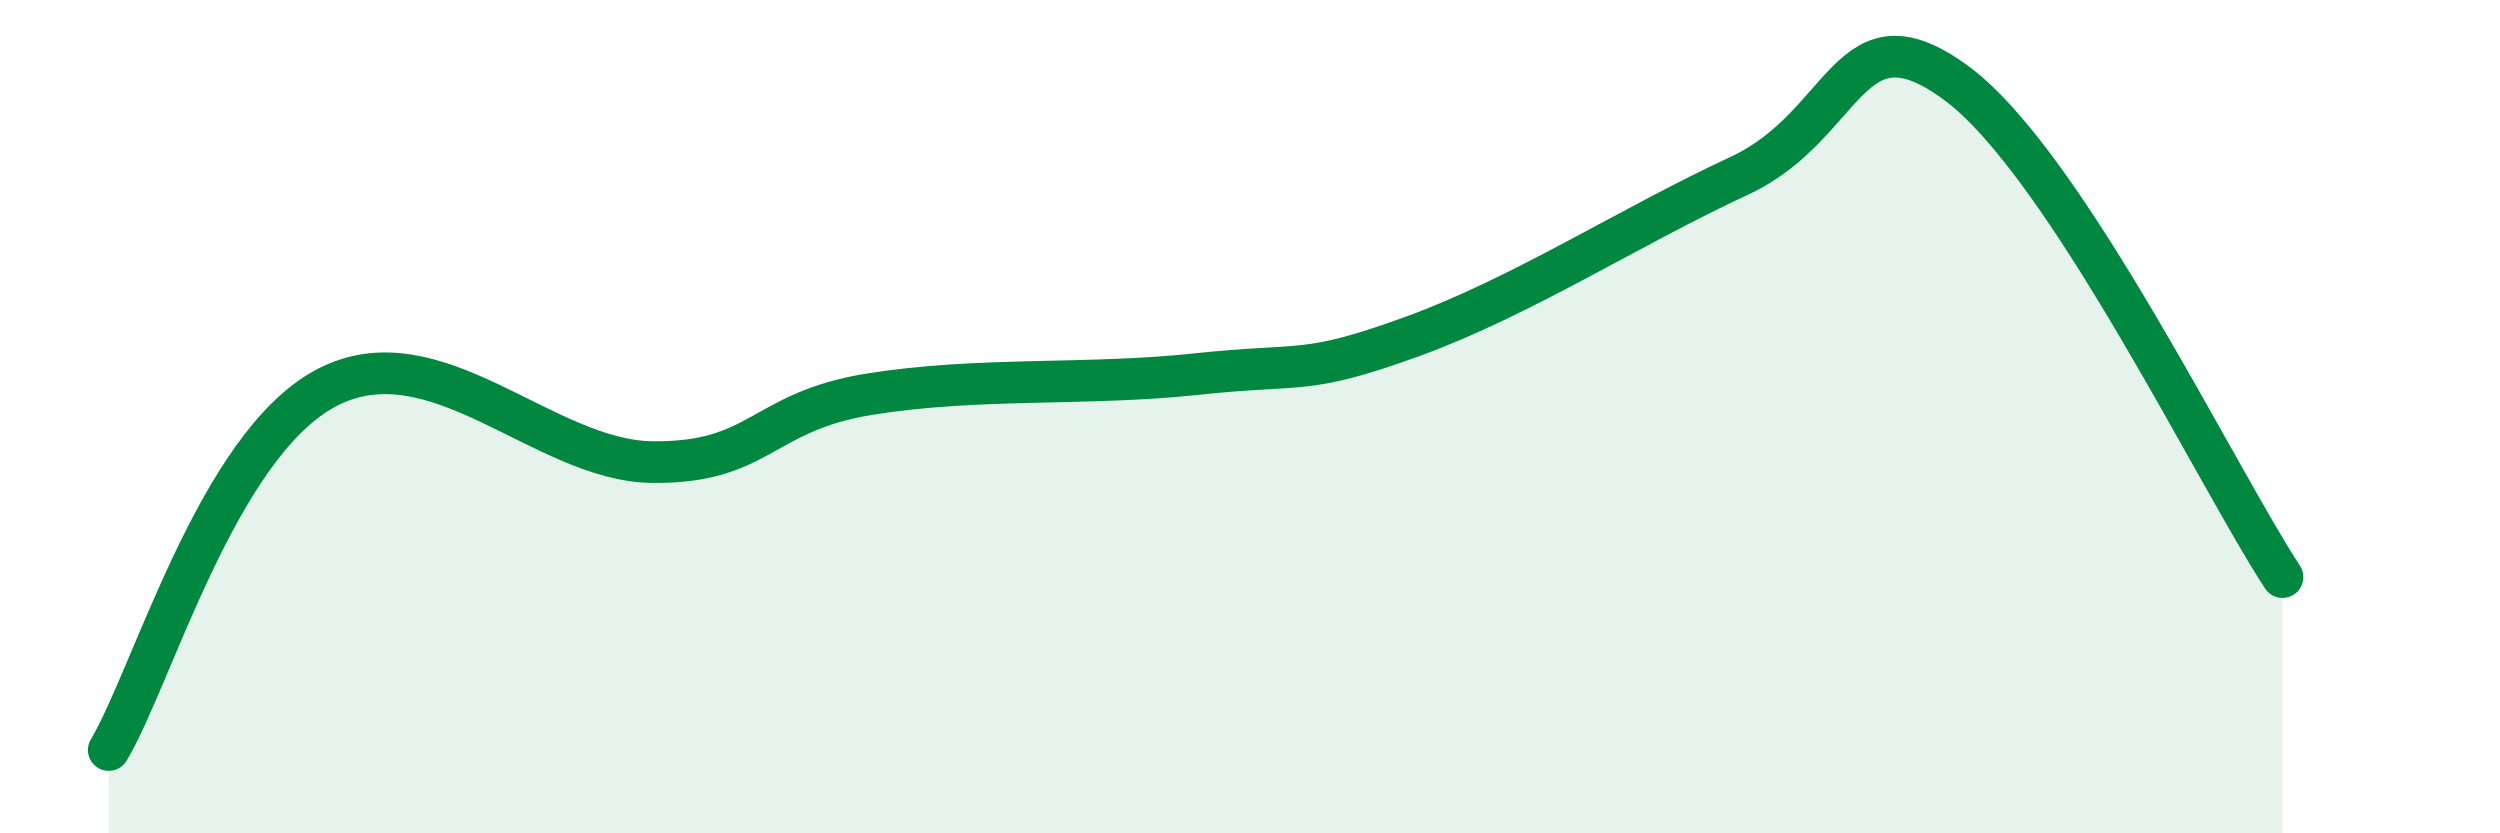 
    <svg width="60" height="20" viewBox="0 0 60 20" xmlns="http://www.w3.org/2000/svg">
      <path
        d="M 2.61,18 C 3.65,16.26 5.22,10.69 7.83,9.31 C 10.44,7.93 13.04,11.06 15.65,11.09 C 18.26,11.12 18.26,9.88 20.87,9.46 C 23.48,9.04 26.09,9.26 28.7,8.98 C 31.31,8.7 31.3,9.02 33.91,8.07 C 36.52,7.12 39.13,5.43 41.74,4.22 C 44.35,3.01 44.35,0.07 46.96,2 C 49.57,3.93 53.22,11.48 54.78,13.85L54.78 20L2.61 20Z"
        fill="#008740"
        opacity="0.1"
        stroke-linecap="round"
        stroke-linejoin="round"
      />
      <path
        d="M 2.61,18 C 3.65,16.26 5.22,10.69 7.83,9.31 C 10.44,7.93 13.04,11.06 15.65,11.09 C 18.26,11.12 18.26,9.88 20.87,9.46 C 23.48,9.04 26.09,9.26 28.7,8.98 C 31.31,8.7 31.3,9.02 33.91,8.07 C 36.52,7.12 39.13,5.43 41.74,4.22 C 44.35,3.01 44.35,0.07 46.96,2 C 49.57,3.93 53.22,11.48 54.78,13.85"
        stroke="#008740"
        stroke-width="1"
        fill="none"
        stroke-linecap="round"
        stroke-linejoin="round"
      />
    </svg>
  